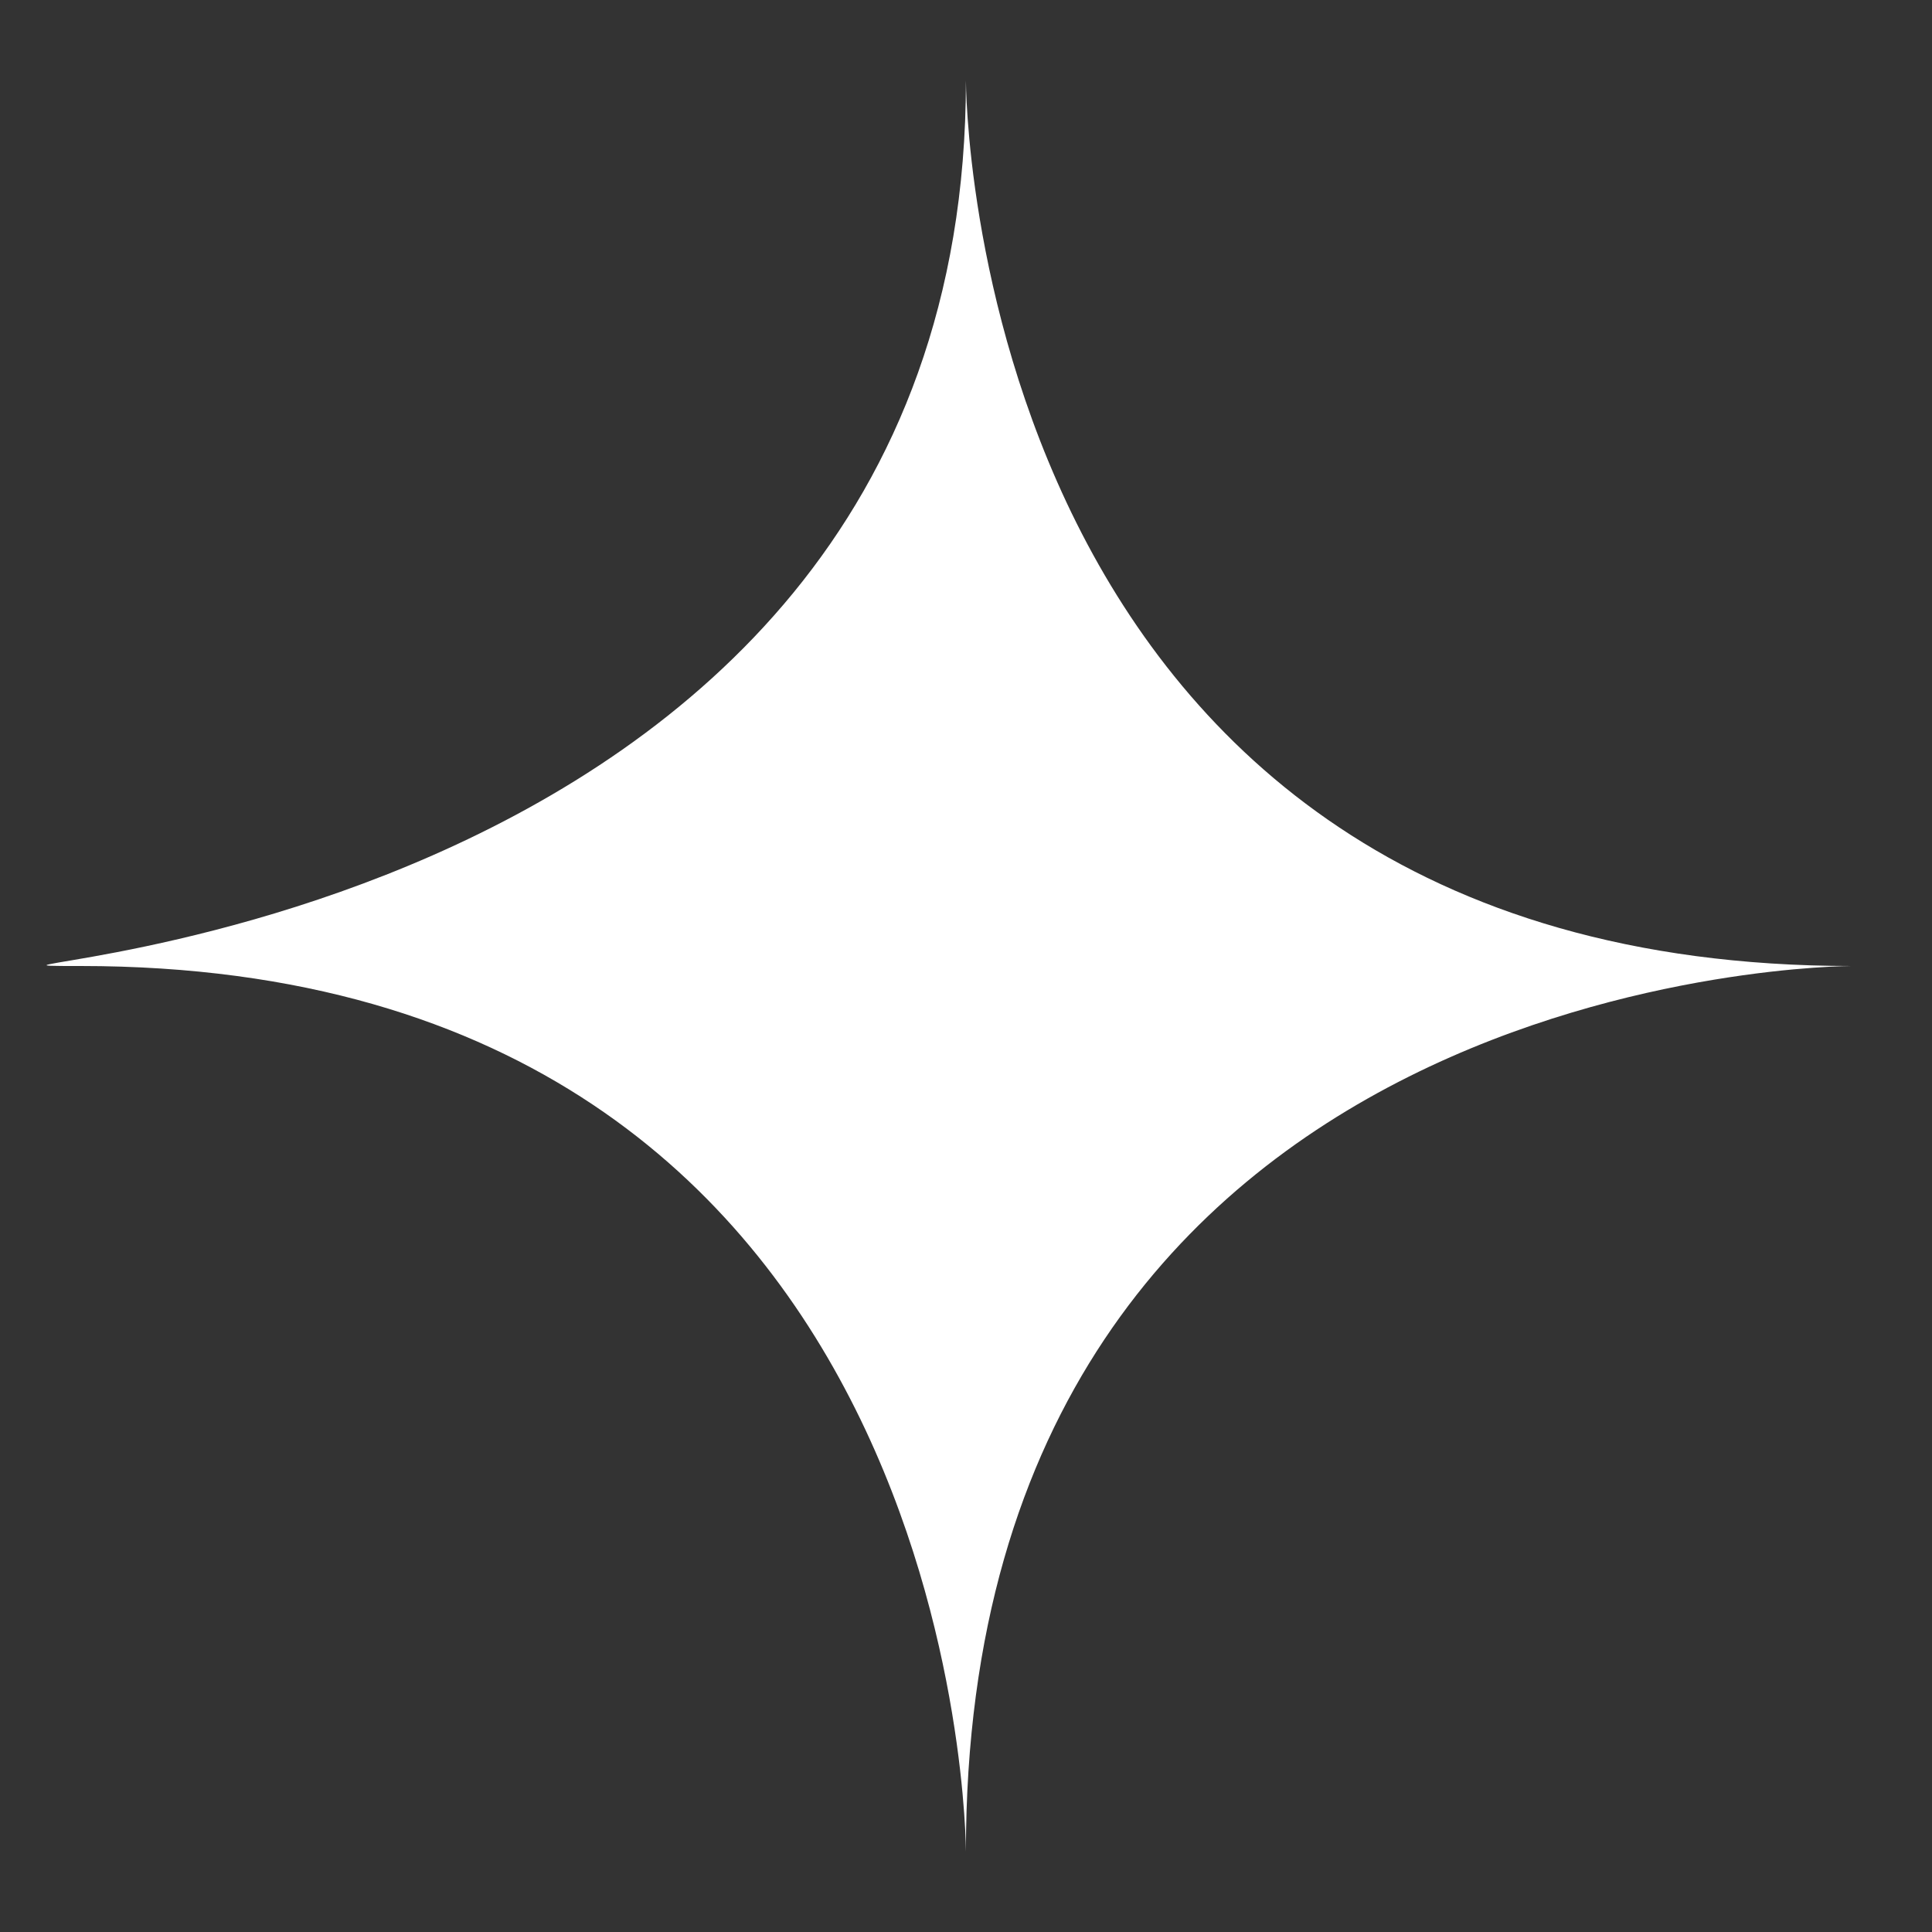 <svg xmlns="http://www.w3.org/2000/svg" width="24" height="24" viewBox="0 0 24 24" fill="none"><rect x="0" y="0" width="24" height="24" fill="#333333" stroke="none"/><path d="M23 12C11.999 12 11.999 1 11.999 1C12 12 -2 12 1 12C11.999 12 11.999 23 11.999 23C11.999 12 23 12 23 12Z" fill="white"></path></svg>